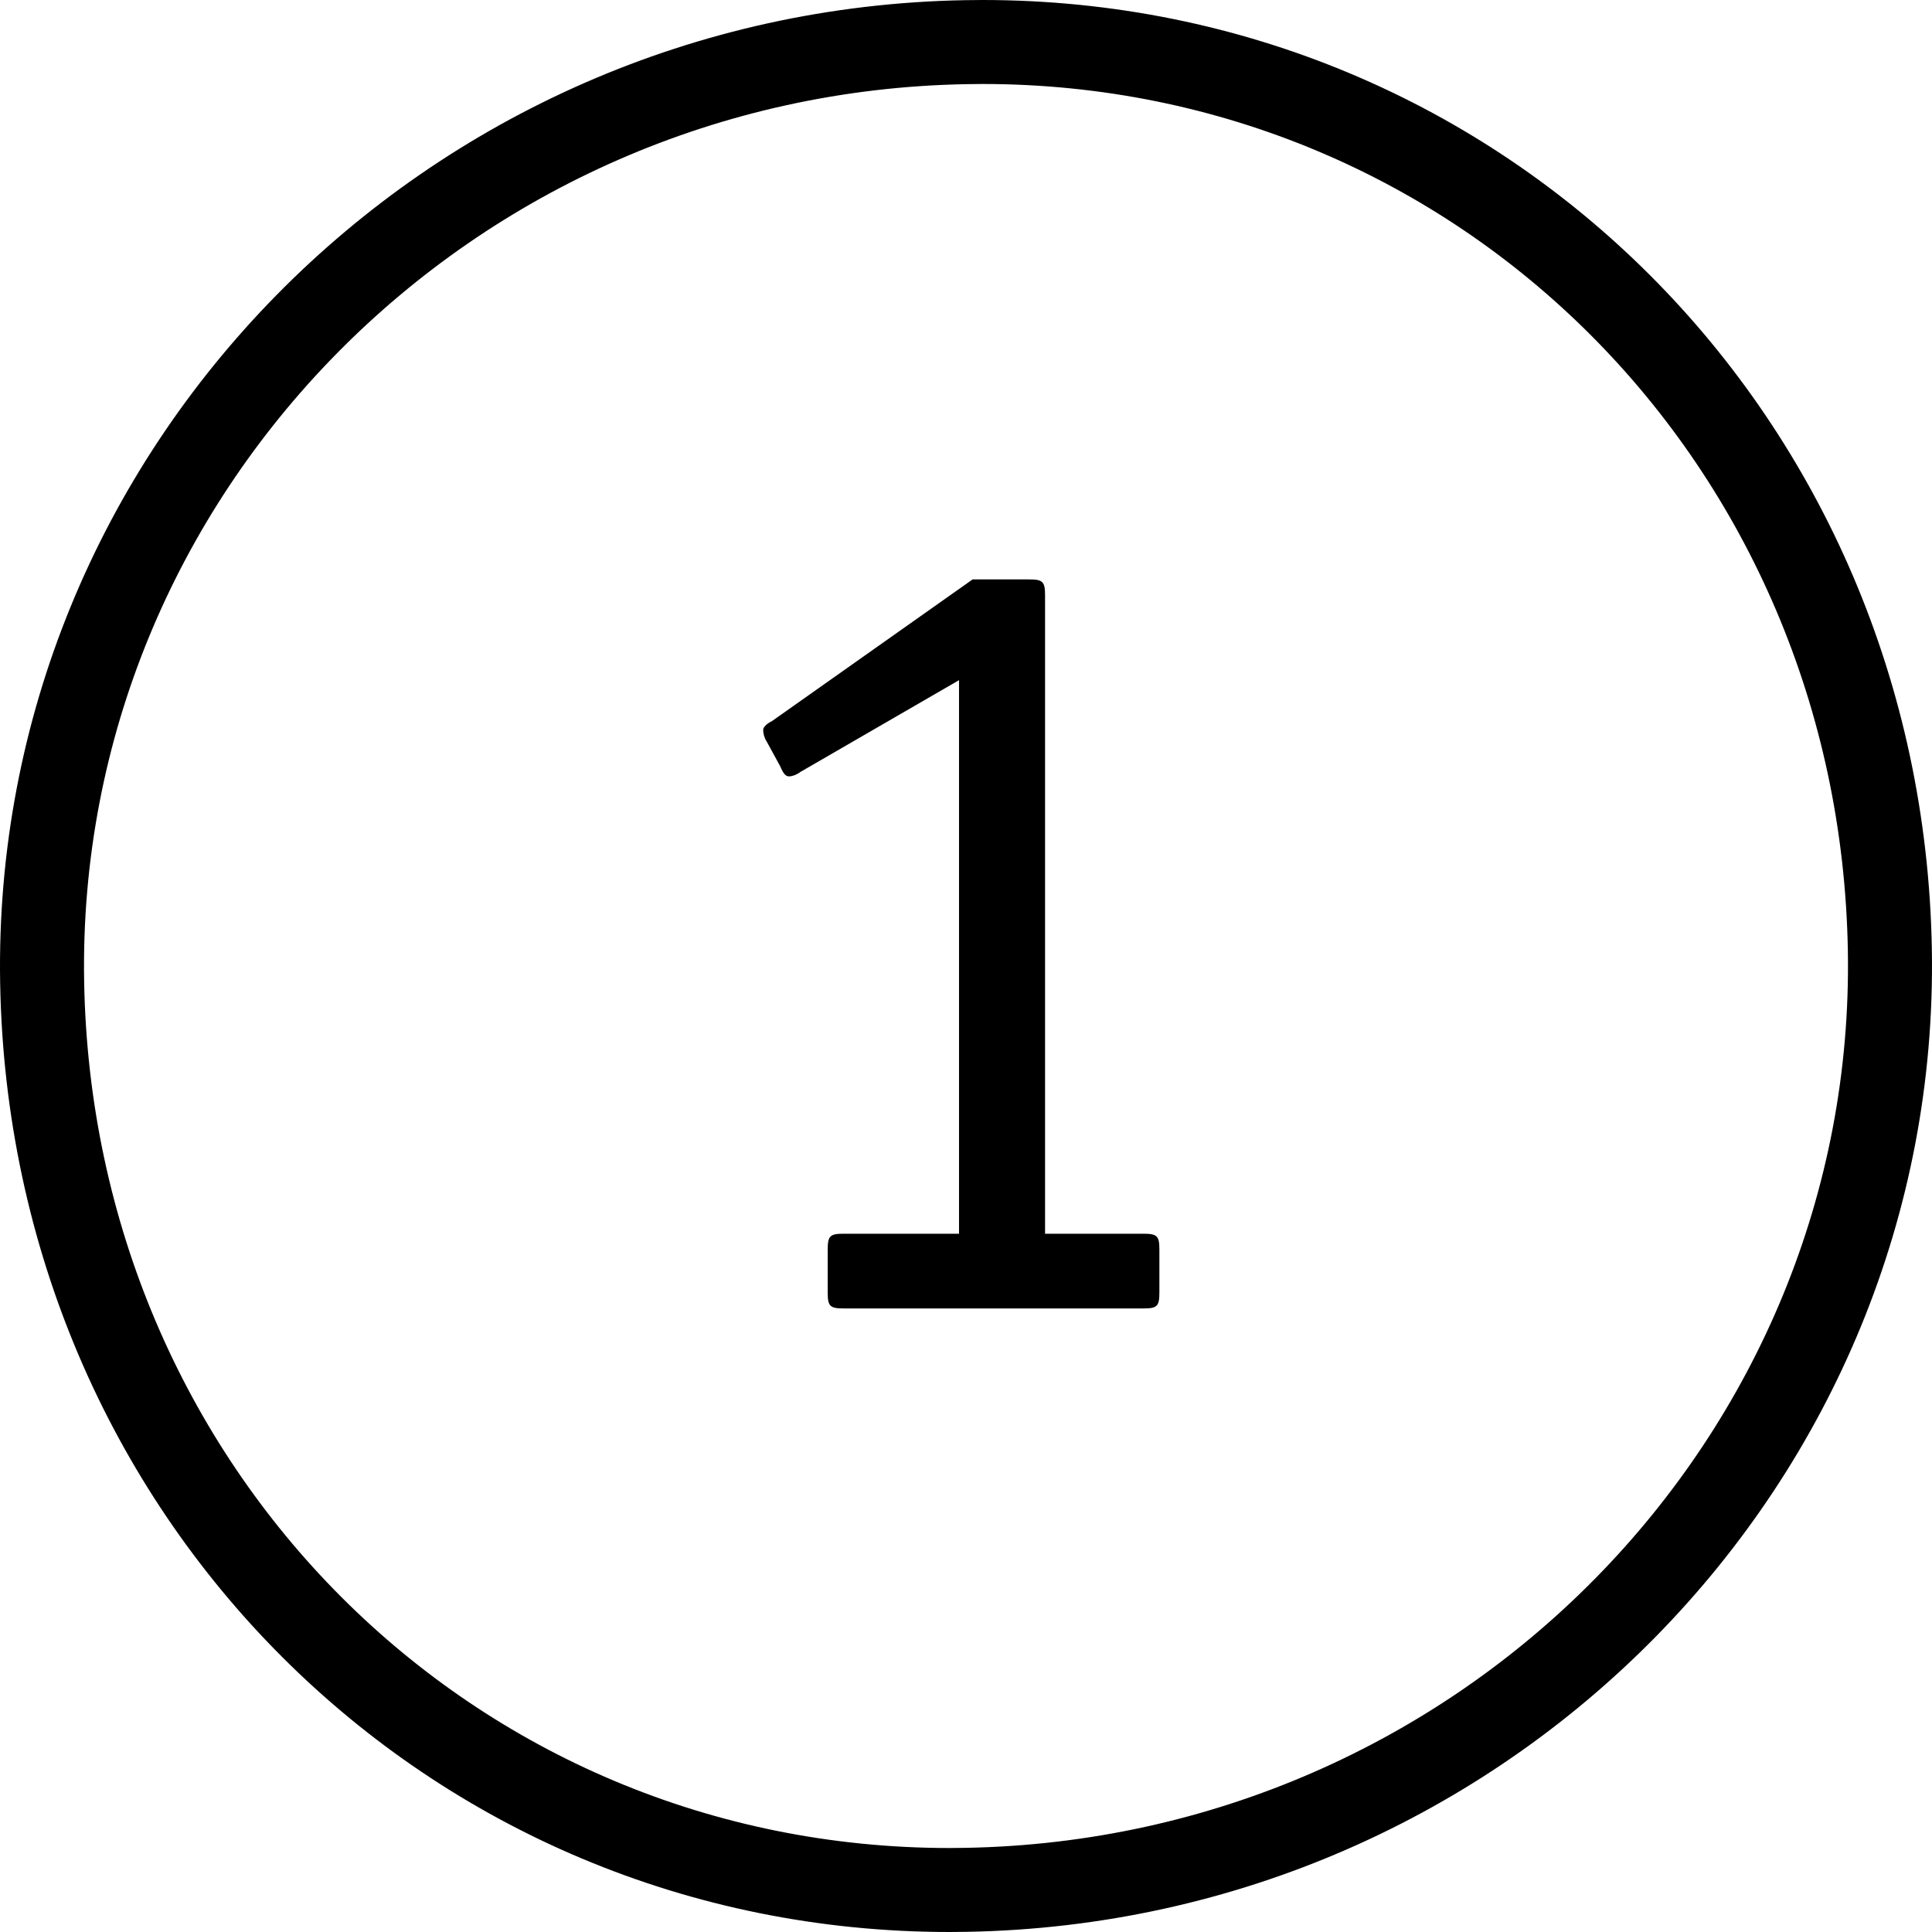 <?xml version="1.0" encoding="UTF-8"?><svg width="15" height="15" viewBox="0 0 2048 2048" xmlns="http://www.w3.org/2000/svg"><title>Number01</title><g fill="#000" fill-rule="evenodd"><path d="M1041.364 0l-18.106.178C449.346 10.208-9.64 477.368.154 1041.806 9.948 1606.006 452.076 2048 1006.696 2048l18.106-.178c573.912-9.972 1032.84-477.25 1023.044-1041.628C2037.992 441.994 1595.924 0 1041.364 0zm-18.106 1958.794l-16.562.178c-505.586 0-908.536-403.594-917.5-918.71C80.232 524.968 499.922 98.286 1024.8 89.206l16.562-.178c505.468 0 908.476 403.594 917.44 918.71 8.964 515.294-410.726 941.916-935.546 951.056h.002z"/><path d="M1016.6 1307.8H894.2c-14.4 0-16.8 2.4-16.8 16.8v45.6c0 14.4 2.4 16.8 16.8 16.8h318c14.4 0 16.8-2.4 16.8-16.8v-45.6c0-14.4-2.4-16.8-16.8-16.8h-104.4V631c0-14.4-2.4-16.8-16.8-16.8h-60l-212.4 150c-7.2 3.6-9.6 7.2-9.6 9.6 0 3.6 1.2 8.4 3.6 12l14.4 26.4c3.6 8.4 6 10.8 9.6 10.8 2.4 0 7.2-1.2 12-4.8l168-97.2v586.8z"/></g></svg>